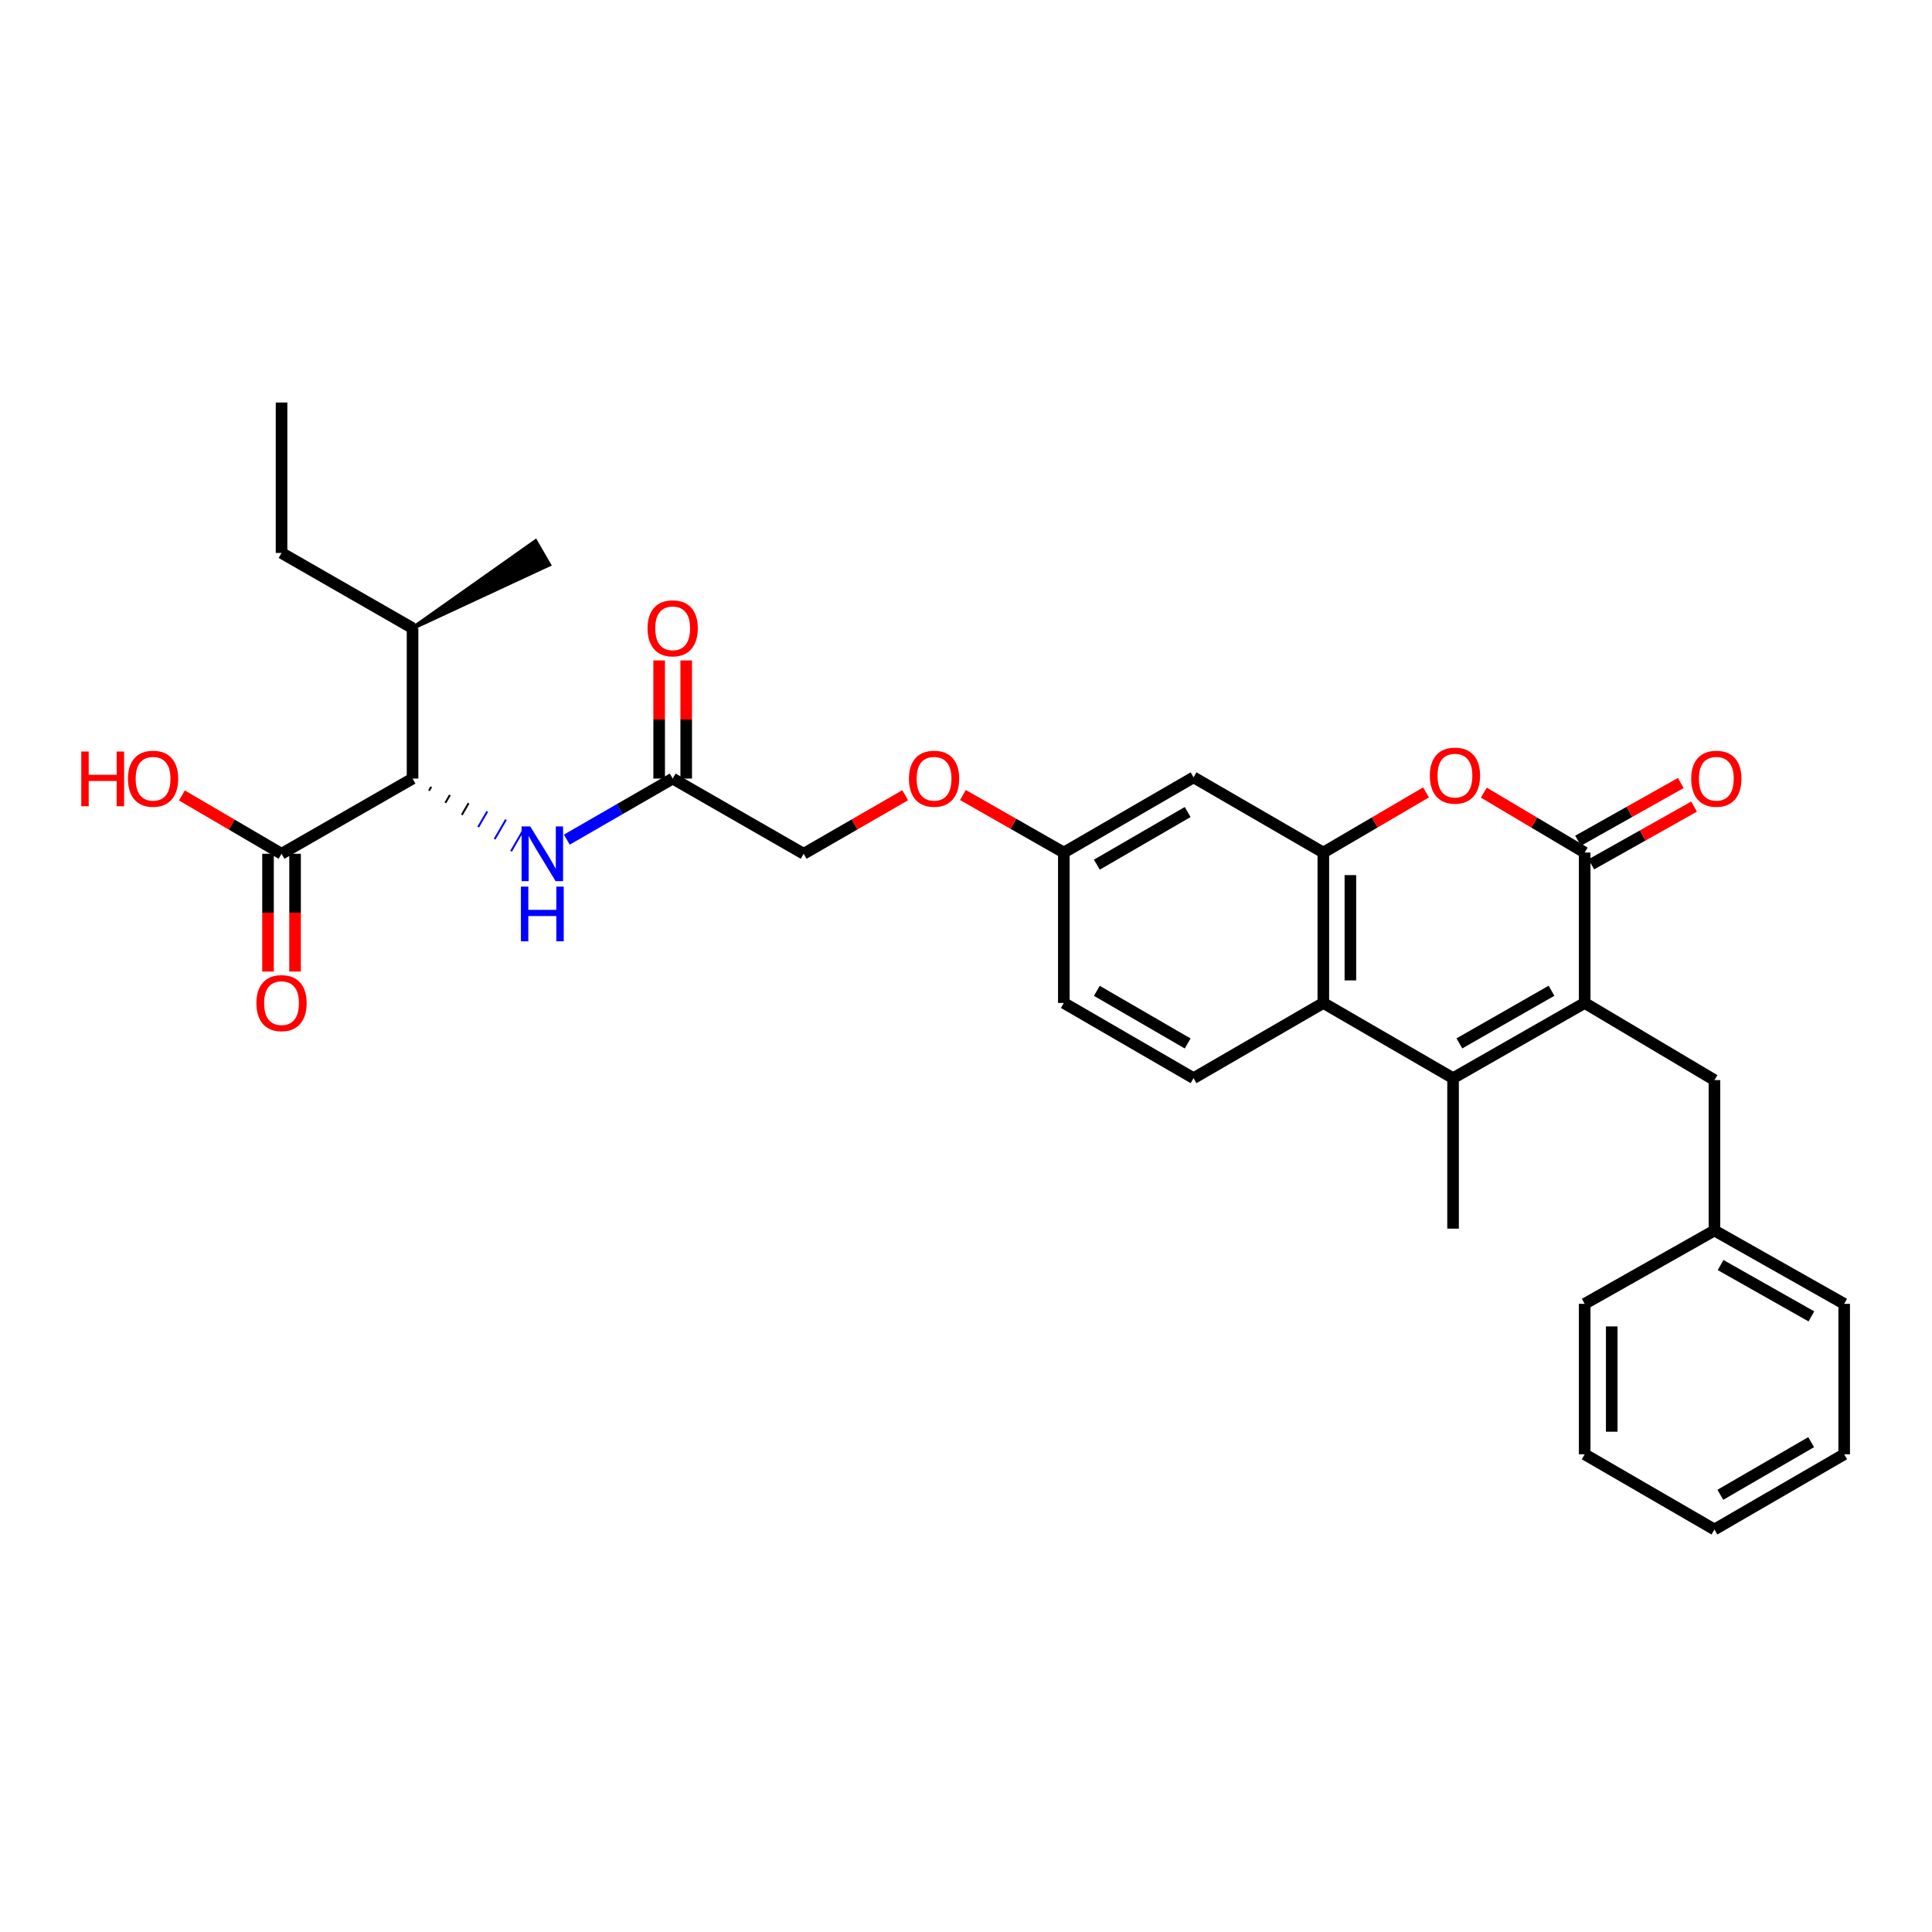 <?xml version='1.0' encoding='iso-8859-1'?>
<svg version='1.1' baseProfile='full'
              xmlns='http://www.w3.org/2000/svg'
                      xmlns:rdkit='http://www.rdkit.org/xml'
                      xmlns:xlink='http://www.w3.org/1999/xlink'
                  xml:space='preserve'
width='1000px' height='1000px' viewBox='0 0 1000 1000'>
<!-- END OF HEADER -->
<rect style='opacity:1.0;fill:#FFFFFF;stroke:none' width='1000' height='1000' x='0' y='0'> </rect>
<path class='bond-0' d='M 820.227,519.132 L 820.227,441.275' style='fill:none;fill-rule:evenodd;stroke:#000000;stroke-width:6px;stroke-linecap:butt;stroke-linejoin:miter;stroke-opacity:1' />
<path class='bond-1' d='M 820.227,519.132 L 752.103,558.056' style='fill:none;fill-rule:evenodd;stroke:#000000;stroke-width:6px;stroke-linecap:butt;stroke-linejoin:miter;stroke-opacity:1' />
<path class='bond-1' d='M 803.061,512.811 L 755.374,540.058' style='fill:none;fill-rule:evenodd;stroke:#000000;stroke-width:6px;stroke-linecap:butt;stroke-linejoin:miter;stroke-opacity:1' />
<path class='bond-11' d='M 820.227,519.132 L 887.394,559.06' style='fill:none;fill-rule:evenodd;stroke:#000000;stroke-width:6px;stroke-linecap:butt;stroke-linejoin:miter;stroke-opacity:1' />
<path class='bond-2' d='M 820.227,441.275 L 794.128,425.768' style='fill:none;fill-rule:evenodd;stroke:#000000;stroke-width:6px;stroke-linecap:butt;stroke-linejoin:miter;stroke-opacity:1' />
<path class='bond-2' d='M 794.128,425.768 L 768.028,410.261' style='fill:none;fill-rule:evenodd;stroke:#FF0000;stroke-width:6px;stroke-linecap:butt;stroke-linejoin:miter;stroke-opacity:1' />
<path class='bond-12' d='M 823.657,447.379 L 850.25,432.437' style='fill:none;fill-rule:evenodd;stroke:#000000;stroke-width:6px;stroke-linecap:butt;stroke-linejoin:miter;stroke-opacity:1' />
<path class='bond-12' d='M 850.25,432.437 L 876.843,417.495' style='fill:none;fill-rule:evenodd;stroke:#FF0000;stroke-width:6px;stroke-linecap:butt;stroke-linejoin:miter;stroke-opacity:1' />
<path class='bond-12' d='M 816.797,435.17 L 843.39,420.228' style='fill:none;fill-rule:evenodd;stroke:#000000;stroke-width:6px;stroke-linecap:butt;stroke-linejoin:miter;stroke-opacity:1' />
<path class='bond-12' d='M 843.39,420.228 L 869.982,405.286' style='fill:none;fill-rule:evenodd;stroke:#FF0000;stroke-width:6px;stroke-linecap:butt;stroke-linejoin:miter;stroke-opacity:1' />
<path class='bond-4' d='M 752.103,558.056 L 684.952,519.132' style='fill:none;fill-rule:evenodd;stroke:#000000;stroke-width:6px;stroke-linecap:butt;stroke-linejoin:miter;stroke-opacity:1' />
<path class='bond-21' d='M 752.103,558.056 L 752.103,635.937' style='fill:none;fill-rule:evenodd;stroke:#000000;stroke-width:6px;stroke-linecap:butt;stroke-linejoin:miter;stroke-opacity:1' />
<path class='bond-31' d='M 738.102,410.147 L 711.527,425.711' style='fill:none;fill-rule:evenodd;stroke:#FF0000;stroke-width:6px;stroke-linecap:butt;stroke-linejoin:miter;stroke-opacity:1' />
<path class='bond-31' d='M 711.527,425.711 L 684.952,441.275' style='fill:none;fill-rule:evenodd;stroke:#000000;stroke-width:6px;stroke-linecap:butt;stroke-linejoin:miter;stroke-opacity:1' />
<path class='bond-3' d='M 684.952,441.275 L 684.952,519.132' style='fill:none;fill-rule:evenodd;stroke:#000000;stroke-width:6px;stroke-linecap:butt;stroke-linejoin:miter;stroke-opacity:1' />
<path class='bond-3' d='M 698.956,452.953 L 698.956,507.453' style='fill:none;fill-rule:evenodd;stroke:#000000;stroke-width:6px;stroke-linecap:butt;stroke-linejoin:miter;stroke-opacity:1' />
<path class='bond-8' d='M 684.952,441.275 L 617.785,402.35' style='fill:none;fill-rule:evenodd;stroke:#000000;stroke-width:6px;stroke-linecap:butt;stroke-linejoin:miter;stroke-opacity:1' />
<path class='bond-10' d='M 684.952,519.132 L 617.785,558.056' style='fill:none;fill-rule:evenodd;stroke:#000000;stroke-width:6px;stroke-linecap:butt;stroke-linejoin:miter;stroke-opacity:1' />
<path class='bond-5' d='M 222.033,409.26 L 223.204,407.241' style='fill:none;fill-rule:evenodd;stroke:#000000;stroke-width:1.0px;stroke-linecap:butt;stroke-linejoin:miter;stroke-opacity:1' />
<path class='bond-5' d='M 230.529,415.533 L 232.87,411.494' style='fill:none;fill-rule:evenodd;stroke:#000000;stroke-width:1.0px;stroke-linecap:butt;stroke-linejoin:miter;stroke-opacity:1' />
<path class='bond-5' d='M 239.025,421.805 L 242.536,415.747' style='fill:none;fill-rule:evenodd;stroke:#000000;stroke-width:1.0px;stroke-linecap:butt;stroke-linejoin:miter;stroke-opacity:1' />
<path class='bond-5' d='M 247.521,428.077 L 252.202,420' style='fill:none;fill-rule:evenodd;stroke:#0000FF;stroke-width:1.0px;stroke-linecap:butt;stroke-linejoin:miter;stroke-opacity:1' />
<path class='bond-5' d='M 256.017,434.35 L 261.869,424.252' style='fill:none;fill-rule:evenodd;stroke:#0000FF;stroke-width:1.0px;stroke-linecap:butt;stroke-linejoin:miter;stroke-opacity:1' />
<path class='bond-5' d='M 264.513,440.622 L 271.535,428.505' style='fill:none;fill-rule:evenodd;stroke:#0000FF;stroke-width:1.0px;stroke-linecap:butt;stroke-linejoin:miter;stroke-opacity:1' />
<path class='bond-6' d='M 213.538,402.988 L 145.725,441.913' style='fill:none;fill-rule:evenodd;stroke:#000000;stroke-width:6px;stroke-linecap:butt;stroke-linejoin:miter;stroke-opacity:1' />
<path class='bond-18' d='M 213.538,402.988 L 213.538,325.131' style='fill:none;fill-rule:evenodd;stroke:#000000;stroke-width:6px;stroke-linecap:butt;stroke-linejoin:miter;stroke-opacity:1' />
<path class='bond-13' d='M 138.723,441.913 L 138.723,472.397' style='fill:none;fill-rule:evenodd;stroke:#000000;stroke-width:6px;stroke-linecap:butt;stroke-linejoin:miter;stroke-opacity:1' />
<path class='bond-13' d='M 138.723,472.397 L 138.723,502.881' style='fill:none;fill-rule:evenodd;stroke:#FF0000;stroke-width:6px;stroke-linecap:butt;stroke-linejoin:miter;stroke-opacity:1' />
<path class='bond-13' d='M 152.727,441.913 L 152.727,472.397' style='fill:none;fill-rule:evenodd;stroke:#000000;stroke-width:6px;stroke-linecap:butt;stroke-linejoin:miter;stroke-opacity:1' />
<path class='bond-13' d='M 152.727,472.397 L 152.727,502.881' style='fill:none;fill-rule:evenodd;stroke:#FF0000;stroke-width:6px;stroke-linecap:butt;stroke-linejoin:miter;stroke-opacity:1' />
<path class='bond-20' d='M 145.725,441.913 L 119.943,426.819' style='fill:none;fill-rule:evenodd;stroke:#000000;stroke-width:6px;stroke-linecap:butt;stroke-linejoin:miter;stroke-opacity:1' />
<path class='bond-20' d='M 119.943,426.819 L 94.161,411.726' style='fill:none;fill-rule:evenodd;stroke:#FF0000;stroke-width:6px;stroke-linecap:butt;stroke-linejoin:miter;stroke-opacity:1' />
<path class='bond-7' d='M 293.392,434.594 L 320.787,418.791' style='fill:none;fill-rule:evenodd;stroke:#0000FF;stroke-width:6px;stroke-linecap:butt;stroke-linejoin:miter;stroke-opacity:1' />
<path class='bond-7' d='M 320.787,418.791 L 348.183,402.988' style='fill:none;fill-rule:evenodd;stroke:#000000;stroke-width:6px;stroke-linecap:butt;stroke-linejoin:miter;stroke-opacity:1' />
<path class='bond-33' d='M 617.785,402.35 L 550.633,441.275' style='fill:none;fill-rule:evenodd;stroke:#000000;stroke-width:6px;stroke-linecap:butt;stroke-linejoin:miter;stroke-opacity:1' />
<path class='bond-33' d='M 614.735,420.305 L 567.729,447.552' style='fill:none;fill-rule:evenodd;stroke:#000000;stroke-width:6px;stroke-linecap:butt;stroke-linejoin:miter;stroke-opacity:1' />
<path class='bond-9' d='M 348.183,402.988 L 415.98,441.913' style='fill:none;fill-rule:evenodd;stroke:#000000;stroke-width:6px;stroke-linecap:butt;stroke-linejoin:miter;stroke-opacity:1' />
<path class='bond-14' d='M 355.185,402.988 L 355.185,372.413' style='fill:none;fill-rule:evenodd;stroke:#000000;stroke-width:6px;stroke-linecap:butt;stroke-linejoin:miter;stroke-opacity:1' />
<path class='bond-14' d='M 355.185,372.413 L 355.185,341.837' style='fill:none;fill-rule:evenodd;stroke:#FF0000;stroke-width:6px;stroke-linecap:butt;stroke-linejoin:miter;stroke-opacity:1' />
<path class='bond-14' d='M 341.181,402.988 L 341.181,372.413' style='fill:none;fill-rule:evenodd;stroke:#000000;stroke-width:6px;stroke-linecap:butt;stroke-linejoin:miter;stroke-opacity:1' />
<path class='bond-14' d='M 341.181,372.413 L 341.181,341.837' style='fill:none;fill-rule:evenodd;stroke:#FF0000;stroke-width:6px;stroke-linecap:butt;stroke-linejoin:miter;stroke-opacity:1' />
<path class='bond-19' d='M 617.785,558.056 L 550.633,519.132' style='fill:none;fill-rule:evenodd;stroke:#000000;stroke-width:6px;stroke-linecap:butt;stroke-linejoin:miter;stroke-opacity:1' />
<path class='bond-19' d='M 614.735,540.102 L 567.729,512.854' style='fill:none;fill-rule:evenodd;stroke:#000000;stroke-width:6px;stroke-linecap:butt;stroke-linejoin:miter;stroke-opacity:1' />
<path class='bond-22' d='M 887.394,559.06 L 887.394,636.902' style='fill:none;fill-rule:evenodd;stroke:#000000;stroke-width:6px;stroke-linecap:butt;stroke-linejoin:miter;stroke-opacity:1' />
<path class='bond-15' d='M 550.633,441.275 L 550.633,519.132' style='fill:none;fill-rule:evenodd;stroke:#000000;stroke-width:6px;stroke-linecap:butt;stroke-linejoin:miter;stroke-opacity:1' />
<path class='bond-16' d='M 550.633,441.275 L 524.52,426.388' style='fill:none;fill-rule:evenodd;stroke:#000000;stroke-width:6px;stroke-linecap:butt;stroke-linejoin:miter;stroke-opacity:1' />
<path class='bond-16' d='M 524.52,426.388 L 498.406,411.501' style='fill:none;fill-rule:evenodd;stroke:#FF0000;stroke-width:6px;stroke-linecap:butt;stroke-linejoin:miter;stroke-opacity:1' />
<path class='bond-17' d='M 468.526,411.609 L 442.253,426.761' style='fill:none;fill-rule:evenodd;stroke:#FF0000;stroke-width:6px;stroke-linecap:butt;stroke-linejoin:miter;stroke-opacity:1' />
<path class='bond-17' d='M 442.253,426.761 L 415.98,441.913' style='fill:none;fill-rule:evenodd;stroke:#000000;stroke-width:6px;stroke-linecap:butt;stroke-linejoin:miter;stroke-opacity:1' />
<path class='bond-23' d='M 213.538,325.131 L 145.725,286.206' style='fill:none;fill-rule:evenodd;stroke:#000000;stroke-width:6px;stroke-linecap:butt;stroke-linejoin:miter;stroke-opacity:1' />
<path class='bond-24' d='M 213.538,325.131 L 284.216,292.265 L 277.194,280.148 Z' style='fill:#000000;fill-rule:evenodd;fill-opacity:1;stroke:#000000;stroke-width:2px;stroke-linecap:butt;stroke-linejoin:miter;stroke-opacity:1;' />
<path class='bond-25' d='M 887.394,636.902 L 954.545,674.869' style='fill:none;fill-rule:evenodd;stroke:#000000;stroke-width:6px;stroke-linecap:butt;stroke-linejoin:miter;stroke-opacity:1' />
<path class='bond-25' d='M 890.574,654.787 L 937.58,681.365' style='fill:none;fill-rule:evenodd;stroke:#000000;stroke-width:6px;stroke-linecap:butt;stroke-linejoin:miter;stroke-opacity:1' />
<path class='bond-26' d='M 887.394,636.902 L 820.227,674.869' style='fill:none;fill-rule:evenodd;stroke:#000000;stroke-width:6px;stroke-linecap:butt;stroke-linejoin:miter;stroke-opacity:1' />
<path class='bond-27' d='M 145.725,286.206 L 145.725,208.341' style='fill:none;fill-rule:evenodd;stroke:#000000;stroke-width:6px;stroke-linecap:butt;stroke-linejoin:miter;stroke-opacity:1' />
<path class='bond-28' d='M 954.545,674.869 L 954.545,752.734' style='fill:none;fill-rule:evenodd;stroke:#000000;stroke-width:6px;stroke-linecap:butt;stroke-linejoin:miter;stroke-opacity:1' />
<path class='bond-29' d='M 820.227,674.869 L 820.227,752.734' style='fill:none;fill-rule:evenodd;stroke:#000000;stroke-width:6px;stroke-linecap:butt;stroke-linejoin:miter;stroke-opacity:1' />
<path class='bond-29' d='M 834.231,686.549 L 834.231,741.054' style='fill:none;fill-rule:evenodd;stroke:#000000;stroke-width:6px;stroke-linecap:butt;stroke-linejoin:miter;stroke-opacity:1' />
<path class='bond-32' d='M 954.545,752.734 L 887.394,791.659' style='fill:none;fill-rule:evenodd;stroke:#000000;stroke-width:6px;stroke-linecap:butt;stroke-linejoin:miter;stroke-opacity:1' />
<path class='bond-32' d='M 937.45,746.457 L 890.444,773.704' style='fill:none;fill-rule:evenodd;stroke:#000000;stroke-width:6px;stroke-linecap:butt;stroke-linejoin:miter;stroke-opacity:1' />
<path class='bond-30' d='M 820.227,752.734 L 887.394,791.659' style='fill:none;fill-rule:evenodd;stroke:#000000;stroke-width:6px;stroke-linecap:butt;stroke-linejoin:miter;stroke-opacity:1' />
<path  class='atom-3' d='M 740.076 401.457
Q 740.076 394.657, 743.436 390.857
Q 746.796 387.057, 753.076 387.057
Q 759.356 387.057, 762.716 390.857
Q 766.076 394.657, 766.076 401.457
Q 766.076 408.337, 762.676 412.257
Q 759.276 416.137, 753.076 416.137
Q 746.836 416.137, 743.436 412.257
Q 740.076 408.377, 740.076 401.457
M 753.076 412.937
Q 757.396 412.937, 759.716 410.057
Q 762.076 407.137, 762.076 401.457
Q 762.076 395.897, 759.716 393.097
Q 757.396 390.257, 753.076 390.257
Q 748.756 390.257, 746.396 393.057
Q 744.076 395.857, 744.076 401.457
Q 744.076 407.177, 746.396 410.057
Q 748.756 412.937, 753.076 412.937
' fill='#FF0000'/>
<path  class='atom-8' d='M 274.445 427.753
L 283.725 442.753
Q 284.645 444.233, 286.125 446.913
Q 287.605 449.593, 287.685 449.753
L 287.685 427.753
L 291.445 427.753
L 291.445 456.073
L 287.565 456.073
L 277.605 439.673
Q 276.445 437.753, 275.205 435.553
Q 274.005 433.353, 273.645 432.673
L 273.645 456.073
L 269.965 456.073
L 269.965 427.753
L 274.445 427.753
' fill='#0000FF'/>
<path  class='atom-8' d='M 269.625 458.905
L 273.465 458.905
L 273.465 470.945
L 287.945 470.945
L 287.945 458.905
L 291.785 458.905
L 291.785 487.225
L 287.945 487.225
L 287.945 474.145
L 273.465 474.145
L 273.465 487.225
L 269.625 487.225
L 269.625 458.905
' fill='#0000FF'/>
<path  class='atom-13' d='M 875.367 403.068
Q 875.367 396.268, 878.727 392.468
Q 882.087 388.668, 888.367 388.668
Q 894.647 388.668, 898.007 392.468
Q 901.367 396.268, 901.367 403.068
Q 901.367 409.948, 897.967 413.868
Q 894.567 417.748, 888.367 417.748
Q 882.127 417.748, 878.727 413.868
Q 875.367 409.988, 875.367 403.068
M 888.367 414.548
Q 892.687 414.548, 895.007 411.668
Q 897.367 408.748, 897.367 403.068
Q 897.367 397.508, 895.007 394.708
Q 892.687 391.868, 888.367 391.868
Q 884.047 391.868, 881.687 394.668
Q 879.367 397.468, 879.367 403.068
Q 879.367 408.788, 881.687 411.668
Q 884.047 414.548, 888.367 414.548
' fill='#FF0000'/>
<path  class='atom-14' d='M 132.725 519.212
Q 132.725 512.412, 136.085 508.612
Q 139.445 504.812, 145.725 504.812
Q 152.005 504.812, 155.365 508.612
Q 158.725 512.412, 158.725 519.212
Q 158.725 526.092, 155.325 530.012
Q 151.925 533.892, 145.725 533.892
Q 139.485 533.892, 136.085 530.012
Q 132.725 526.132, 132.725 519.212
M 145.725 530.692
Q 150.045 530.692, 152.365 527.812
Q 154.725 524.892, 154.725 519.212
Q 154.725 513.652, 152.365 510.852
Q 150.045 508.012, 145.725 508.012
Q 141.405 508.012, 139.045 510.812
Q 136.725 513.612, 136.725 519.212
Q 136.725 524.932, 139.045 527.812
Q 141.405 530.692, 145.725 530.692
' fill='#FF0000'/>
<path  class='atom-15' d='M 335.183 325.211
Q 335.183 318.411, 338.543 314.611
Q 341.903 310.811, 348.183 310.811
Q 354.463 310.811, 357.823 314.611
Q 361.183 318.411, 361.183 325.211
Q 361.183 332.091, 357.783 336.011
Q 354.383 339.891, 348.183 339.891
Q 341.943 339.891, 338.543 336.011
Q 335.183 332.131, 335.183 325.211
M 348.183 336.691
Q 352.503 336.691, 354.823 333.811
Q 357.183 330.891, 357.183 325.211
Q 357.183 319.651, 354.823 316.851
Q 352.503 314.011, 348.183 314.011
Q 343.863 314.011, 341.503 316.811
Q 339.183 319.611, 339.183 325.211
Q 339.183 330.931, 341.503 333.811
Q 343.863 336.691, 348.183 336.691
' fill='#FF0000'/>
<path  class='atom-17' d='M 470.474 403.068
Q 470.474 396.268, 473.834 392.468
Q 477.194 388.668, 483.474 388.668
Q 489.754 388.668, 493.114 392.468
Q 496.474 396.268, 496.474 403.068
Q 496.474 409.948, 493.074 413.868
Q 489.674 417.748, 483.474 417.748
Q 477.234 417.748, 473.834 413.868
Q 470.474 409.988, 470.474 403.068
M 483.474 414.548
Q 487.794 414.548, 490.114 411.668
Q 492.474 408.748, 492.474 403.068
Q 492.474 397.508, 490.114 394.708
Q 487.794 391.868, 483.474 391.868
Q 479.154 391.868, 476.794 394.668
Q 474.474 397.468, 474.474 403.068
Q 474.474 408.788, 476.794 411.668
Q 479.154 414.548, 483.474 414.548
' fill='#FF0000'/>
<path  class='atom-21' d='M 42.075 388.988
L 45.915 388.988
L 45.915 401.028
L 60.395 401.028
L 60.395 388.988
L 64.235 388.988
L 64.235 417.308
L 60.395 417.308
L 60.395 404.228
L 45.915 404.228
L 45.915 417.308
L 42.075 417.308
L 42.075 388.988
' fill='#FF0000'/>
<path  class='atom-21' d='M 66.235 403.068
Q 66.235 396.268, 69.595 392.468
Q 72.955 388.668, 79.235 388.668
Q 85.515 388.668, 88.875 392.468
Q 92.235 396.268, 92.235 403.068
Q 92.235 409.948, 88.835 413.868
Q 85.435 417.748, 79.235 417.748
Q 72.995 417.748, 69.595 413.868
Q 66.235 409.988, 66.235 403.068
M 79.235 414.548
Q 83.555 414.548, 85.875 411.668
Q 88.235 408.748, 88.235 403.068
Q 88.235 397.508, 85.875 394.708
Q 83.555 391.868, 79.235 391.868
Q 74.915 391.868, 72.555 394.668
Q 70.235 397.468, 70.235 403.068
Q 70.235 408.788, 72.555 411.668
Q 74.915 414.548, 79.235 414.548
' fill='#FF0000'/>
</svg>
